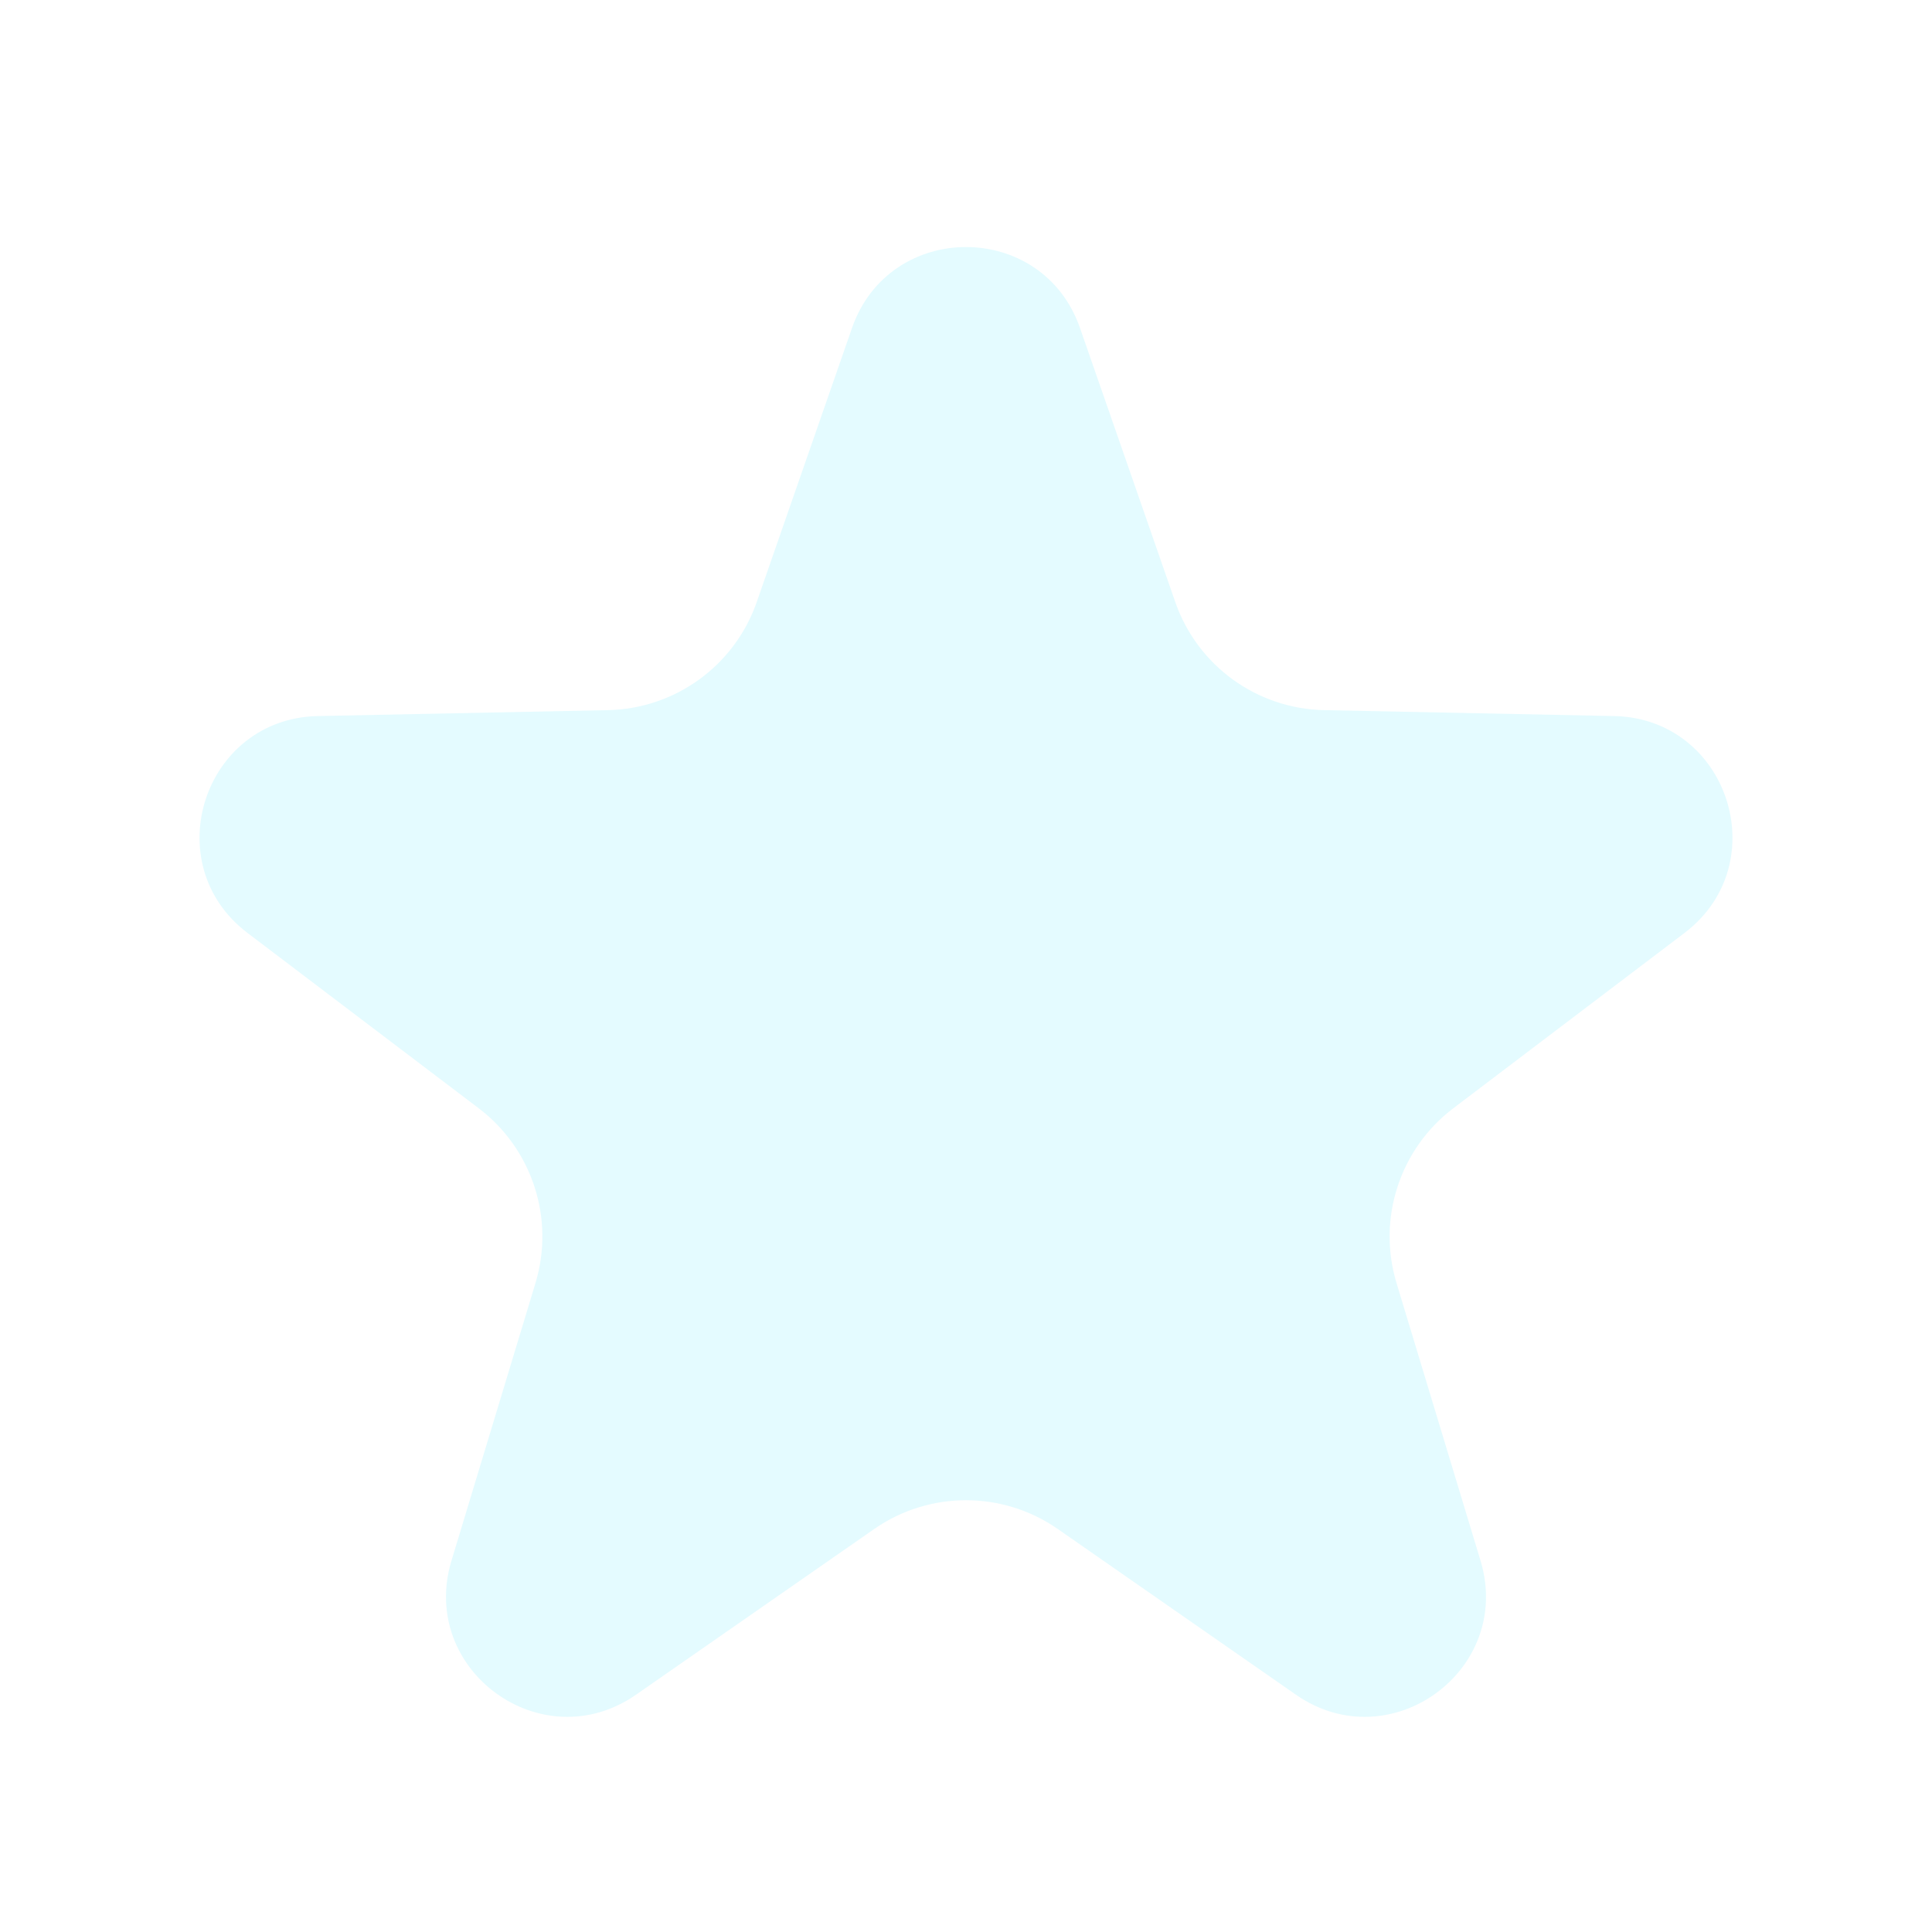 <?xml version="1.0" encoding="UTF-8"?> <svg xmlns="http://www.w3.org/2000/svg" width="32" height="32" viewBox="0 0 32 32" fill="none"> <g filter="url(#filter0_i_2568_12279)"> <path d="M14.111 5.435C14.733 3.644 17.267 3.644 17.889 5.435L19.466 9.971C19.832 11.025 20.815 11.739 21.93 11.762L26.732 11.86C28.628 11.898 29.411 14.307 27.9 15.453L24.073 18.355C23.184 19.029 22.808 20.184 23.131 21.252L24.522 25.849C25.071 27.664 23.022 29.153 21.465 28.07L17.523 25.327C16.608 24.689 15.392 24.689 14.477 25.327L10.534 28.07C8.978 29.153 6.929 27.664 7.478 25.849L8.869 21.252C9.192 20.184 8.816 19.029 7.927 18.355L4.1 15.453C2.589 14.307 3.372 11.898 5.267 11.86L10.069 11.762C11.184 11.739 12.168 11.025 12.534 9.971L14.111 5.435Z" fill="#E4FBFF"></path> </g> <defs> <filter id="filter0_i_2568_12279" x="0" y="0" width="32" height="32" filterUnits="userSpaceOnUse" color-interpolation-filters="sRGB"> <feFlood flood-opacity="0" result="BackgroundImageFix"></feFlood> <feBlend mode="normal" in="SourceGraphic" in2="BackgroundImageFix" result="shape"></feBlend> <feColorMatrix in="SourceAlpha" type="matrix" values="0 0 0 0 0 0 0 0 0 0 0 0 0 0 0 0 0 0 127 0" result="hardAlpha"></feColorMatrix> <feOffset></feOffset> <feGaussianBlur stdDeviation="2.462"></feGaussianBlur> <feComposite in2="hardAlpha" operator="arithmetic" k2="-1" k3="1"></feComposite> <feColorMatrix type="matrix" values="0 0 0 0 0.435 0 0 0 0 0.894 0 0 0 0 1 0 0 0 1 0"></feColorMatrix> <feBlend mode="normal" in2="shape" result="effect1_innerShadow_2568_12279"></feBlend> </filter> </defs> </svg> 